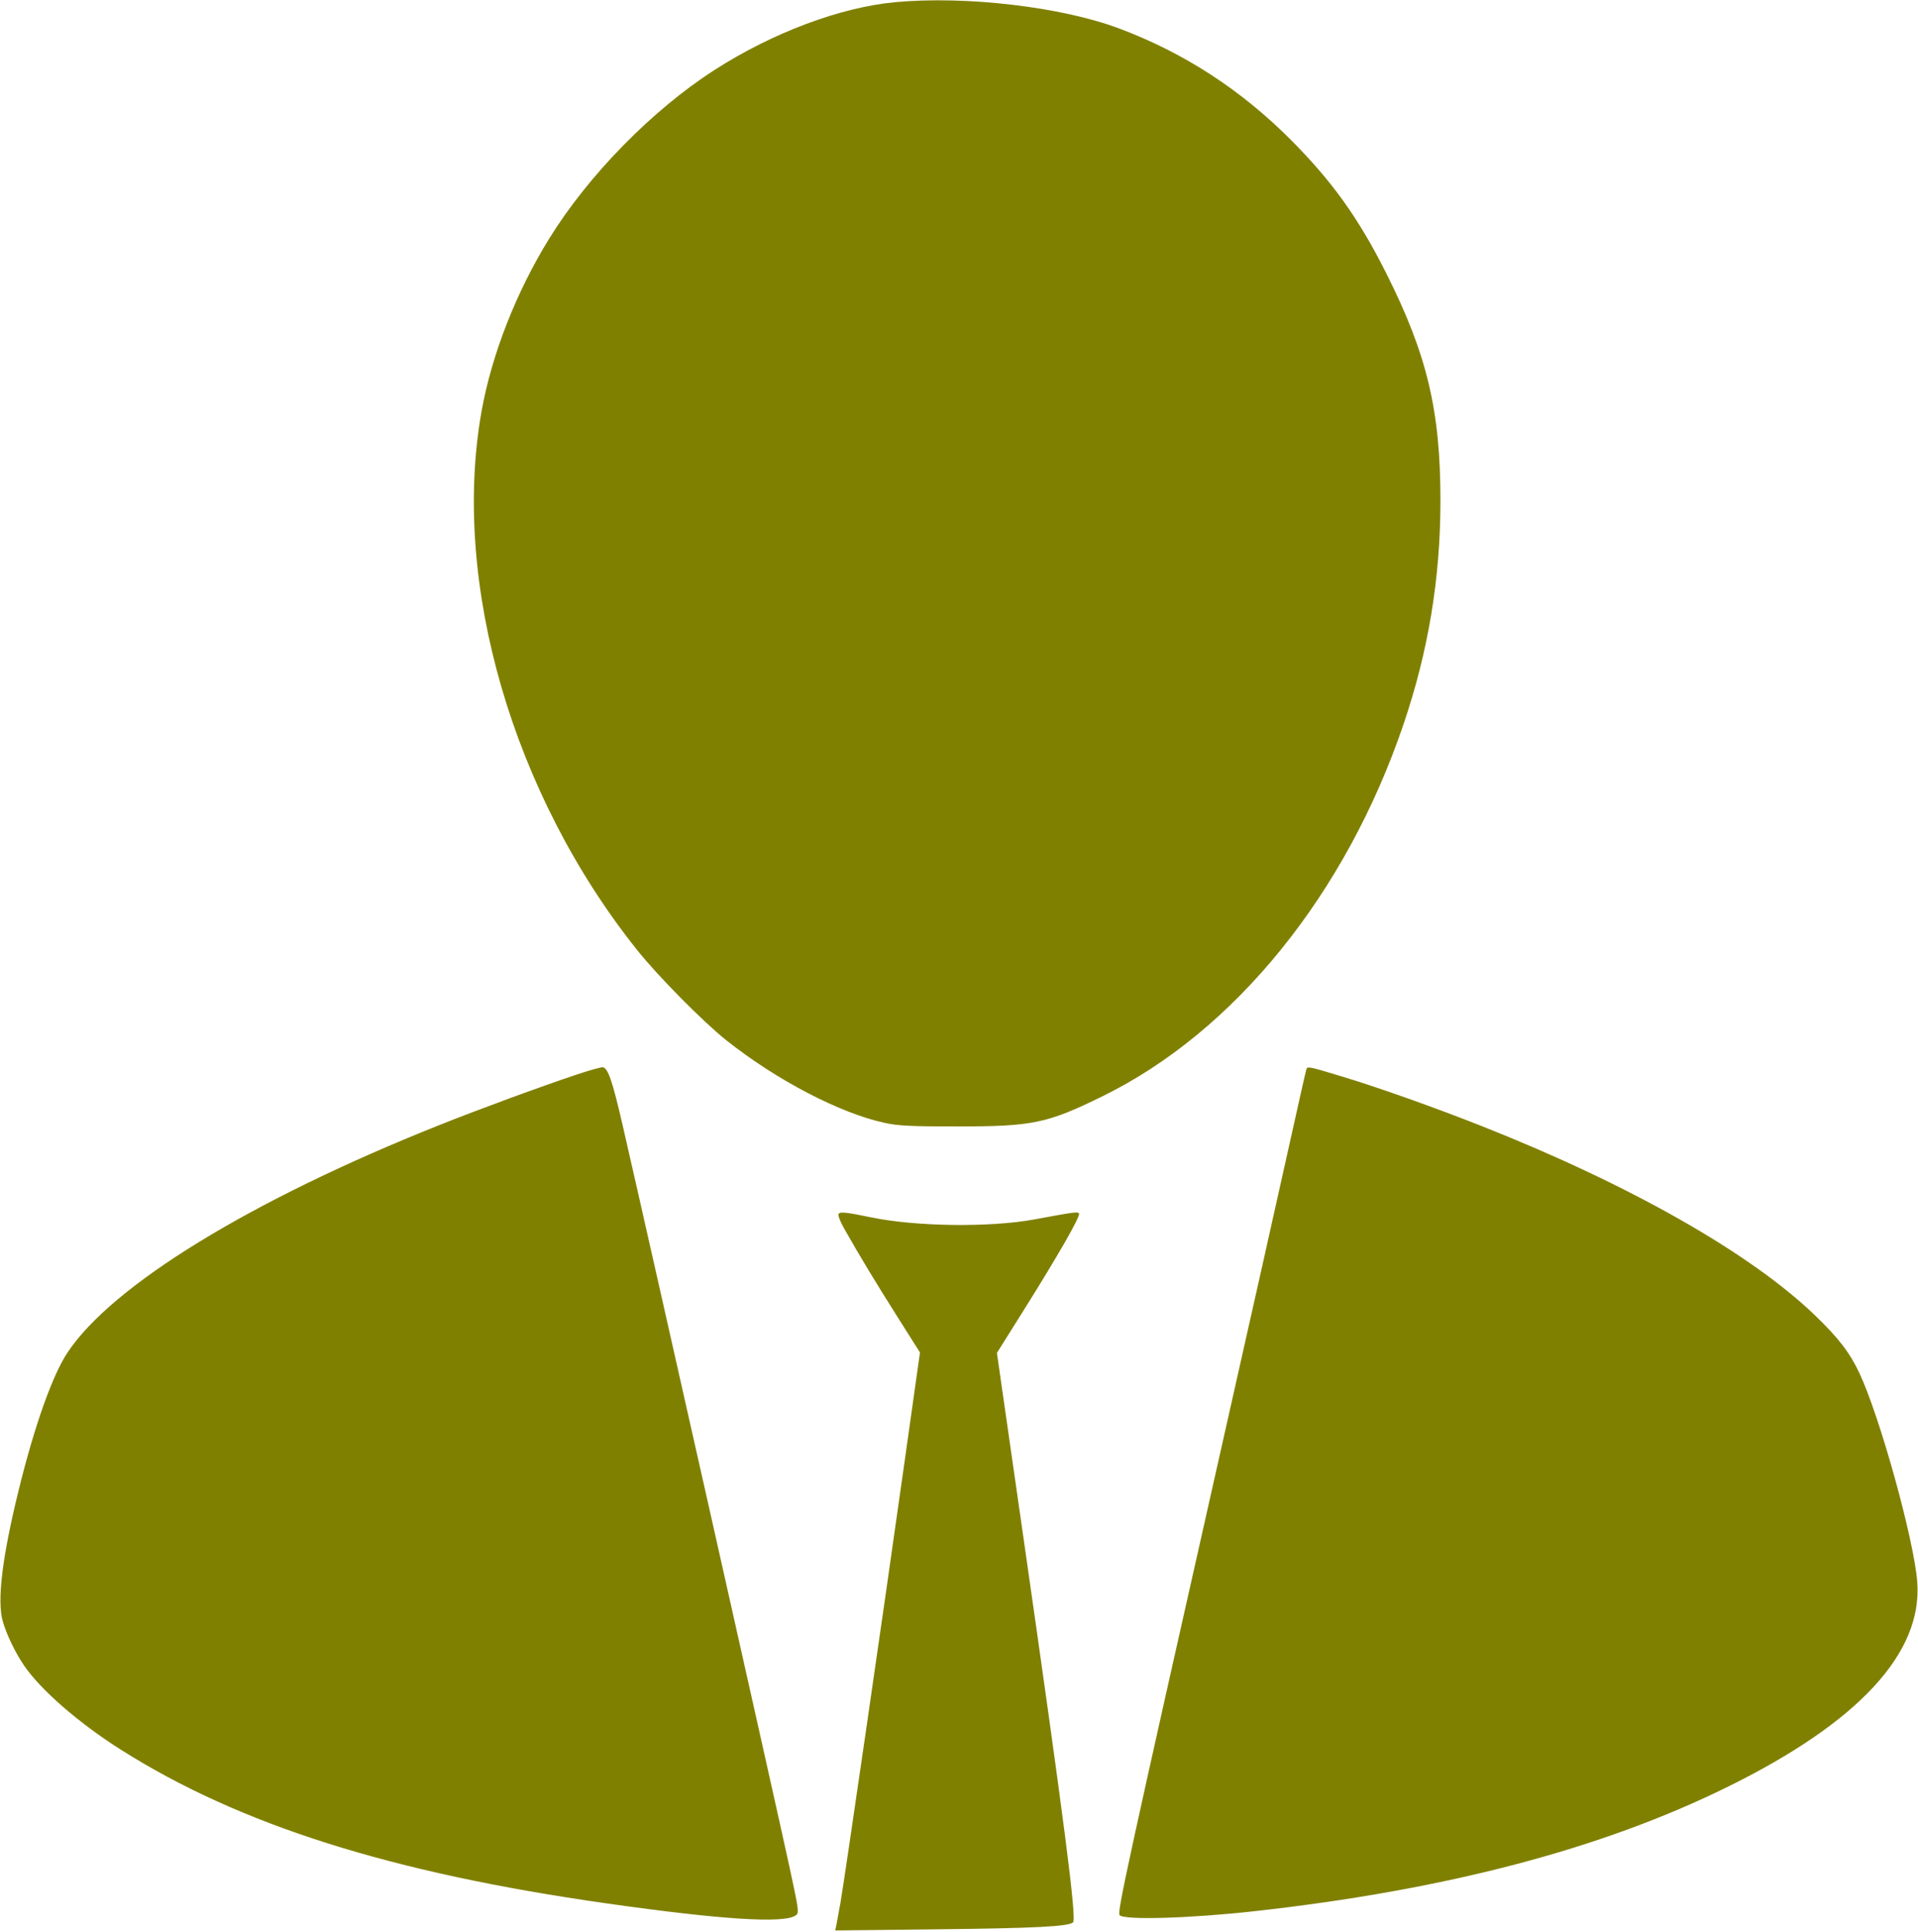 <?xml version="1.0" encoding="UTF-8"?> <svg xmlns="http://www.w3.org/2000/svg" width="980" height="987" viewBox="0 0 980 987" fill="none"> <path fill-rule="evenodd" clip-rule="evenodd" d="M457.5 1.103C429.354 3.706 394.74 16.693 365 35.809C333.301 56.185 300.675 89.463 280.646 121.848C263.739 149.188 251.121 181.434 246.004 210.384C230.576 297.657 261.825 405.609 325.642 485.5C336.196 498.712 359.256 522.042 371 531.39C396.528 551.709 429.185 568.754 452.005 573.67C459.116 575.202 465.143 575.5 489 575.5C527.779 575.5 534.997 573.997 563.5 559.991C630.815 526.913 687.515 456.903 716.968 370.495C729.774 332.927 735.967 295.644 735.989 256C736.014 209.898 729.262 181.432 708.449 139.898C694.298 111.658 680.798 92.763 659.529 71.426C633.974 45.79 604.874 26.926 571.723 14.507C542.303 3.486 493.568 -2.233 457.5 1.103ZM295 548.876C276.003 555.223 244.713 566.733 224 574.995C128.185 613.211 57.414 656.533 34.504 690.994C26.792 702.595 17.609 728.469 9.513 761.408C1.058 795.811 -1.606 817.965 1.45 828.475C3.427 835.276 7.884 844.485 12.352 851C20.926 863.503 40.289 880.327 61.714 893.888C122.476 932.35 199.728 956.794 310 972.451C368.819 980.803 400.761 982.82 406.599 978.551C408.342 977.277 408.211 976.239 403.605 954.859C396.727 922.929 332.41 637 318.076 574.63C312.953 552.337 310.669 545.681 308 545.267C307.175 545.139 301.325 546.763 295 548.876ZM667.502 546.225C667.252 546.926 663.011 565.725 658.078 588C653.144 610.275 638.257 676.65 624.995 735.5C575.105 956.898 570.705 977.105 572.088 978.488C574.674 981.074 608.306 980.071 641 976.431C738.758 965.548 818.124 944.709 882.5 913.021C949.605 879.99 982.415 844.575 979.618 808.19C977.964 786.68 960.582 723.948 950.056 701.5C945.163 691.066 939.282 683.436 927.188 671.828C894.17 640.136 832.828 605.307 757.5 575.483C733.491 565.977 705.218 555.922 686.417 550.202C669.007 544.905 668.045 544.703 667.502 546.225ZM428.406 620.384C428.137 621.086 429.426 624.324 431.27 627.58C439.222 641.615 447.114 654.7 458.207 672.24L470.06 690.981L461.984 748.24C451.092 825.459 431.316 961.487 429.452 972C428.623 976.675 427.683 981.799 427.363 983.386L426.781 986.272L479.141 985.683C528.853 985.123 546.169 984.231 548.276 982.124C550.166 980.234 543.938 931.913 523.109 786.856L509.375 691.212L522.52 670.264C541.042 640.749 552.36 620.96 551.316 619.916C550.423 619.023 549.019 619.213 528.5 623.001C506.008 627.154 468.35 626.709 445.5 622.02C431.737 619.195 428.964 618.93 428.406 620.384Z" fill="#808000"></path> </svg> 